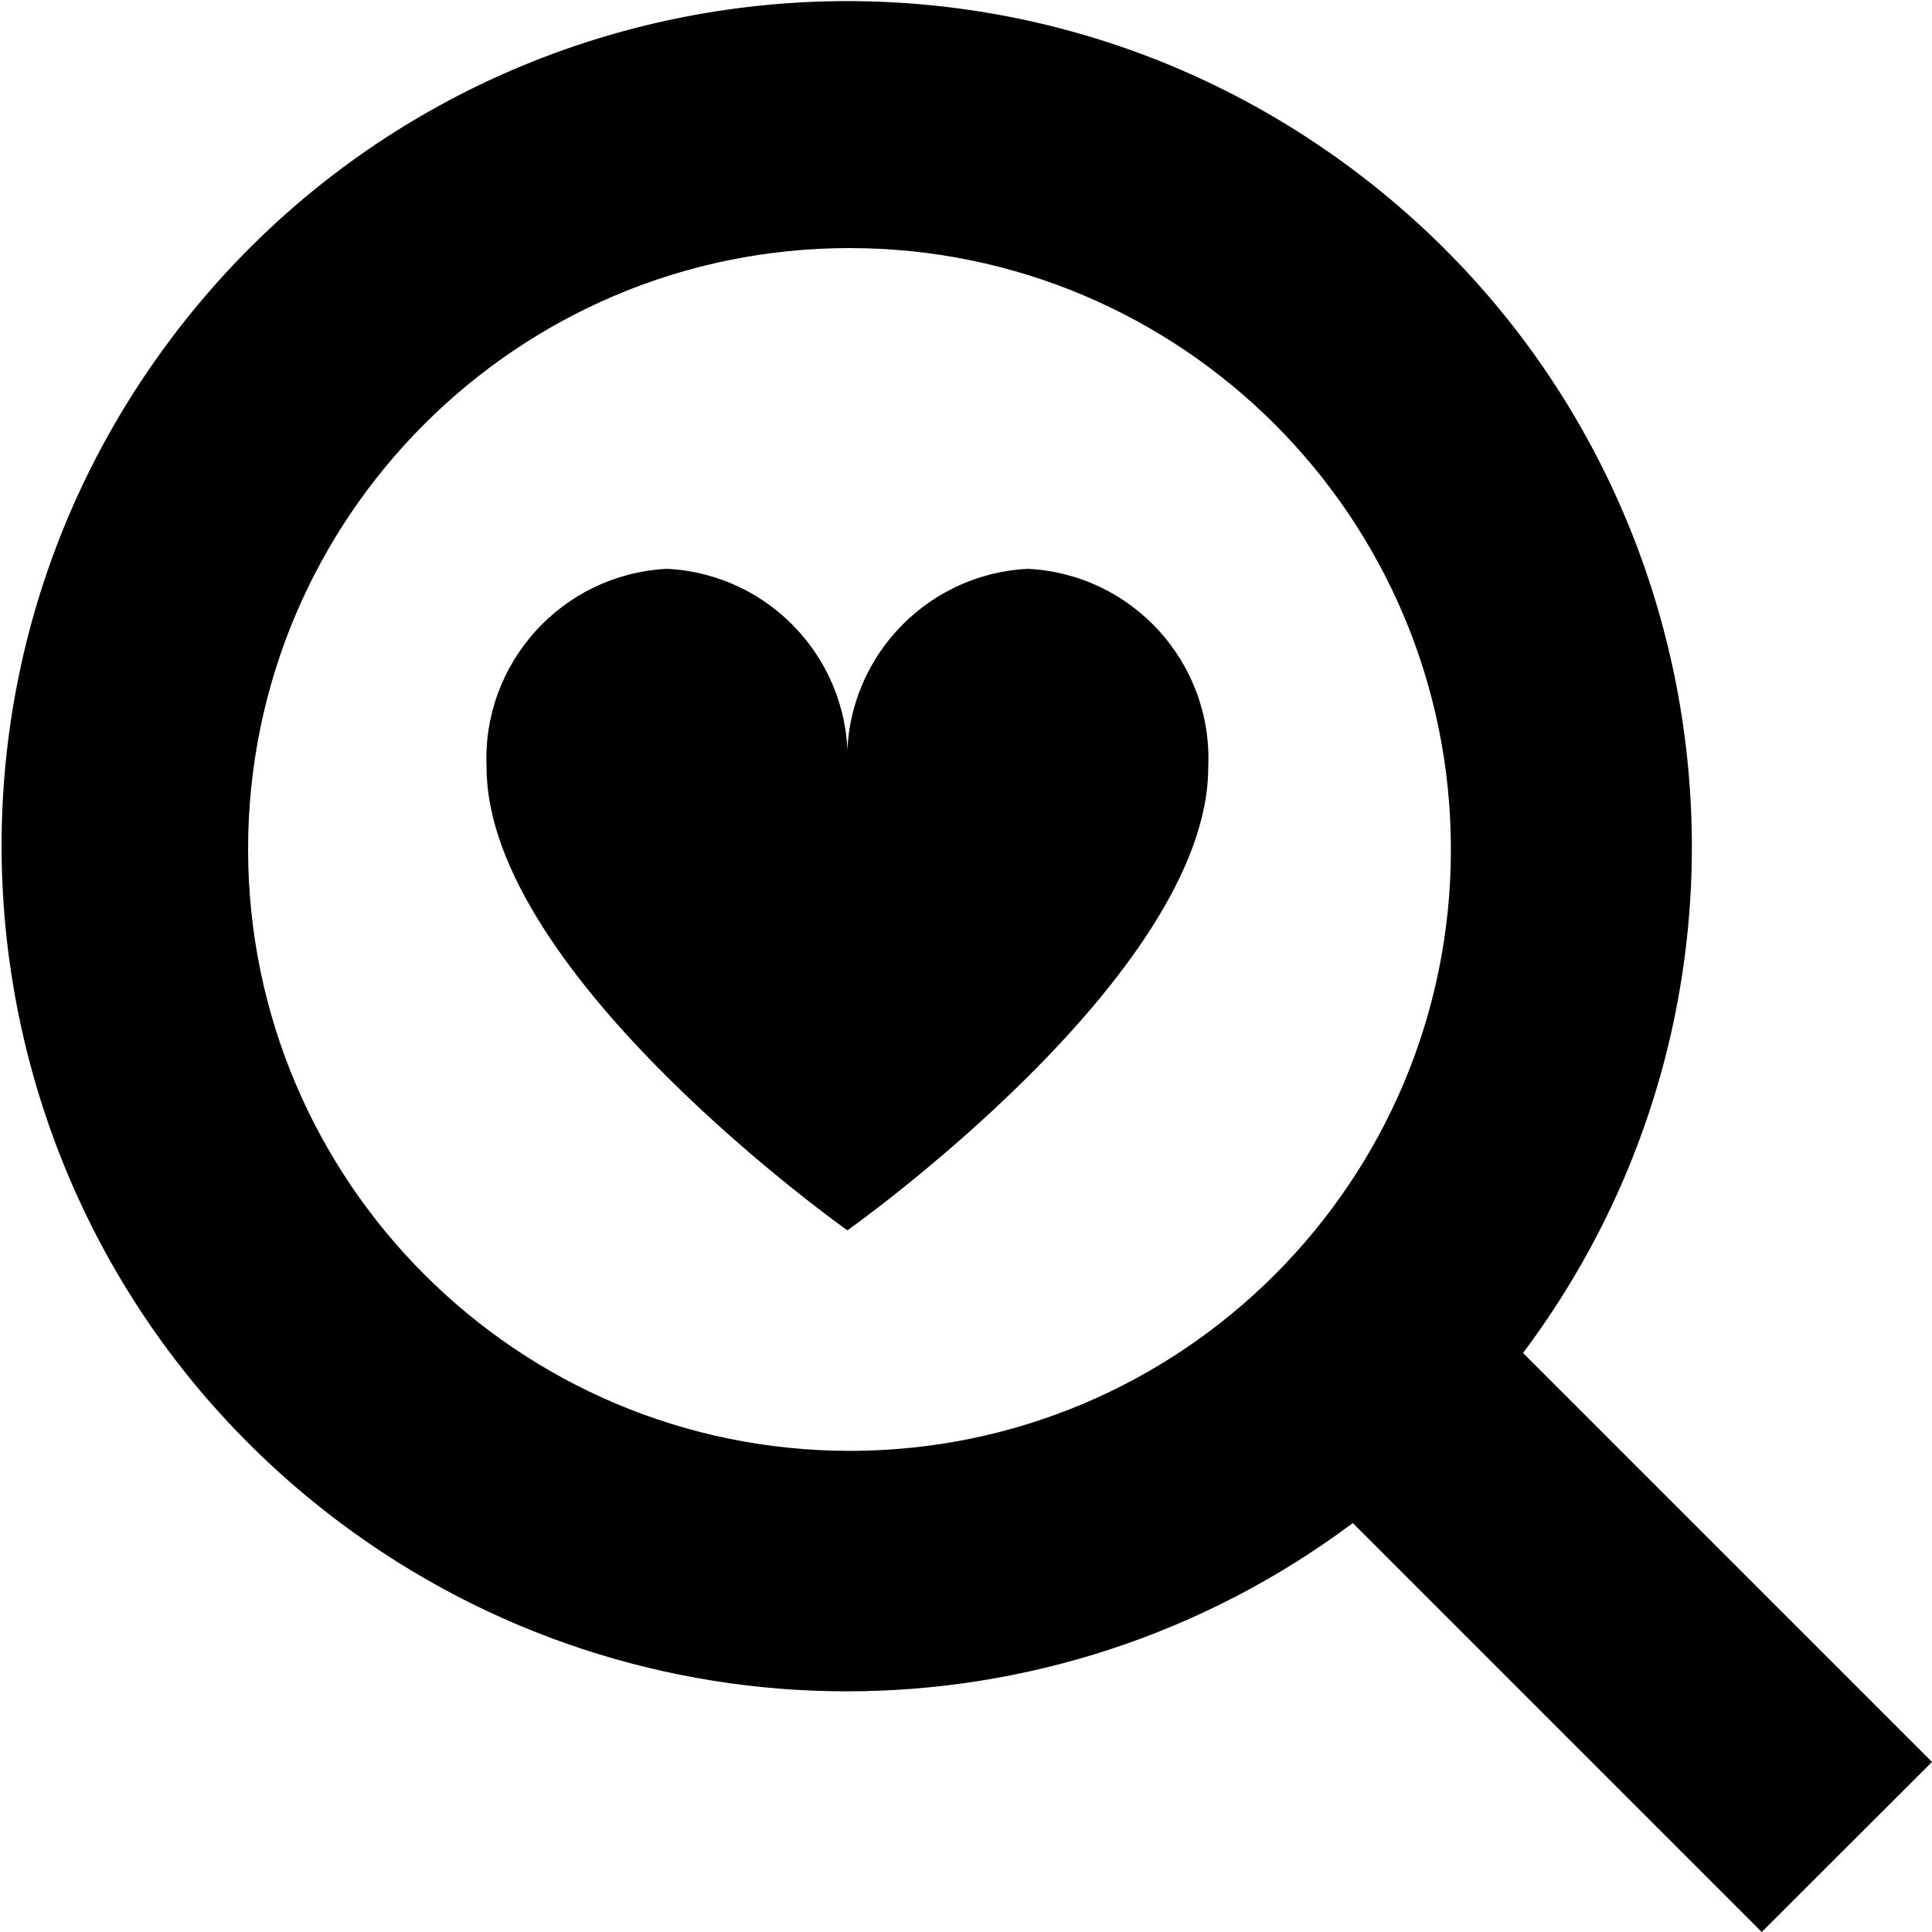 <?xml version="1.0" encoding="UTF-8"?>
<!-- Generator: Adobe Illustrator 25.0.0, SVG Export Plug-In . SVG Version: 6.00 Build 0)  -->
<svg xmlns="http://www.w3.org/2000/svg" xmlns:xlink="http://www.w3.org/1999/xlink" version="1.1" id="Layer_1" x="0px" y="0px" viewBox="0 0 512 512" style="enable-background:new 0 0 512 512;" xml:space="preserve" width="512" height="512">
<path d="M512,466.928L403.624,358.552c74.164-98.987,54.041-239.353-44.945-313.517S119.325-9.007,45.161,89.98  S-8.88,329.333,90.107,403.497c79.531,59.587,188.816,59.638,268.403,0.126L466.886,512L512,466.928z M65.745,225.121  c0-88.022,71.356-159.377,159.377-159.377S384.499,137.1,384.499,225.121s-71.356,159.377-159.377,159.377  C137.139,384.405,65.838,313.104,65.745,225.121z M320.195,203.34c0,55.081-95.626,122.72-95.626,122.72  s-95.626-67.64-95.626-122.72c-1.251-27.702,20.118-51.208,47.813-52.594c27.701,1.376,49.076,24.888,47.813,52.594  c-1.251-27.702,20.118-51.208,47.813-52.594C300.083,152.121,321.458,175.634,320.195,203.34z"/>
</svg>
